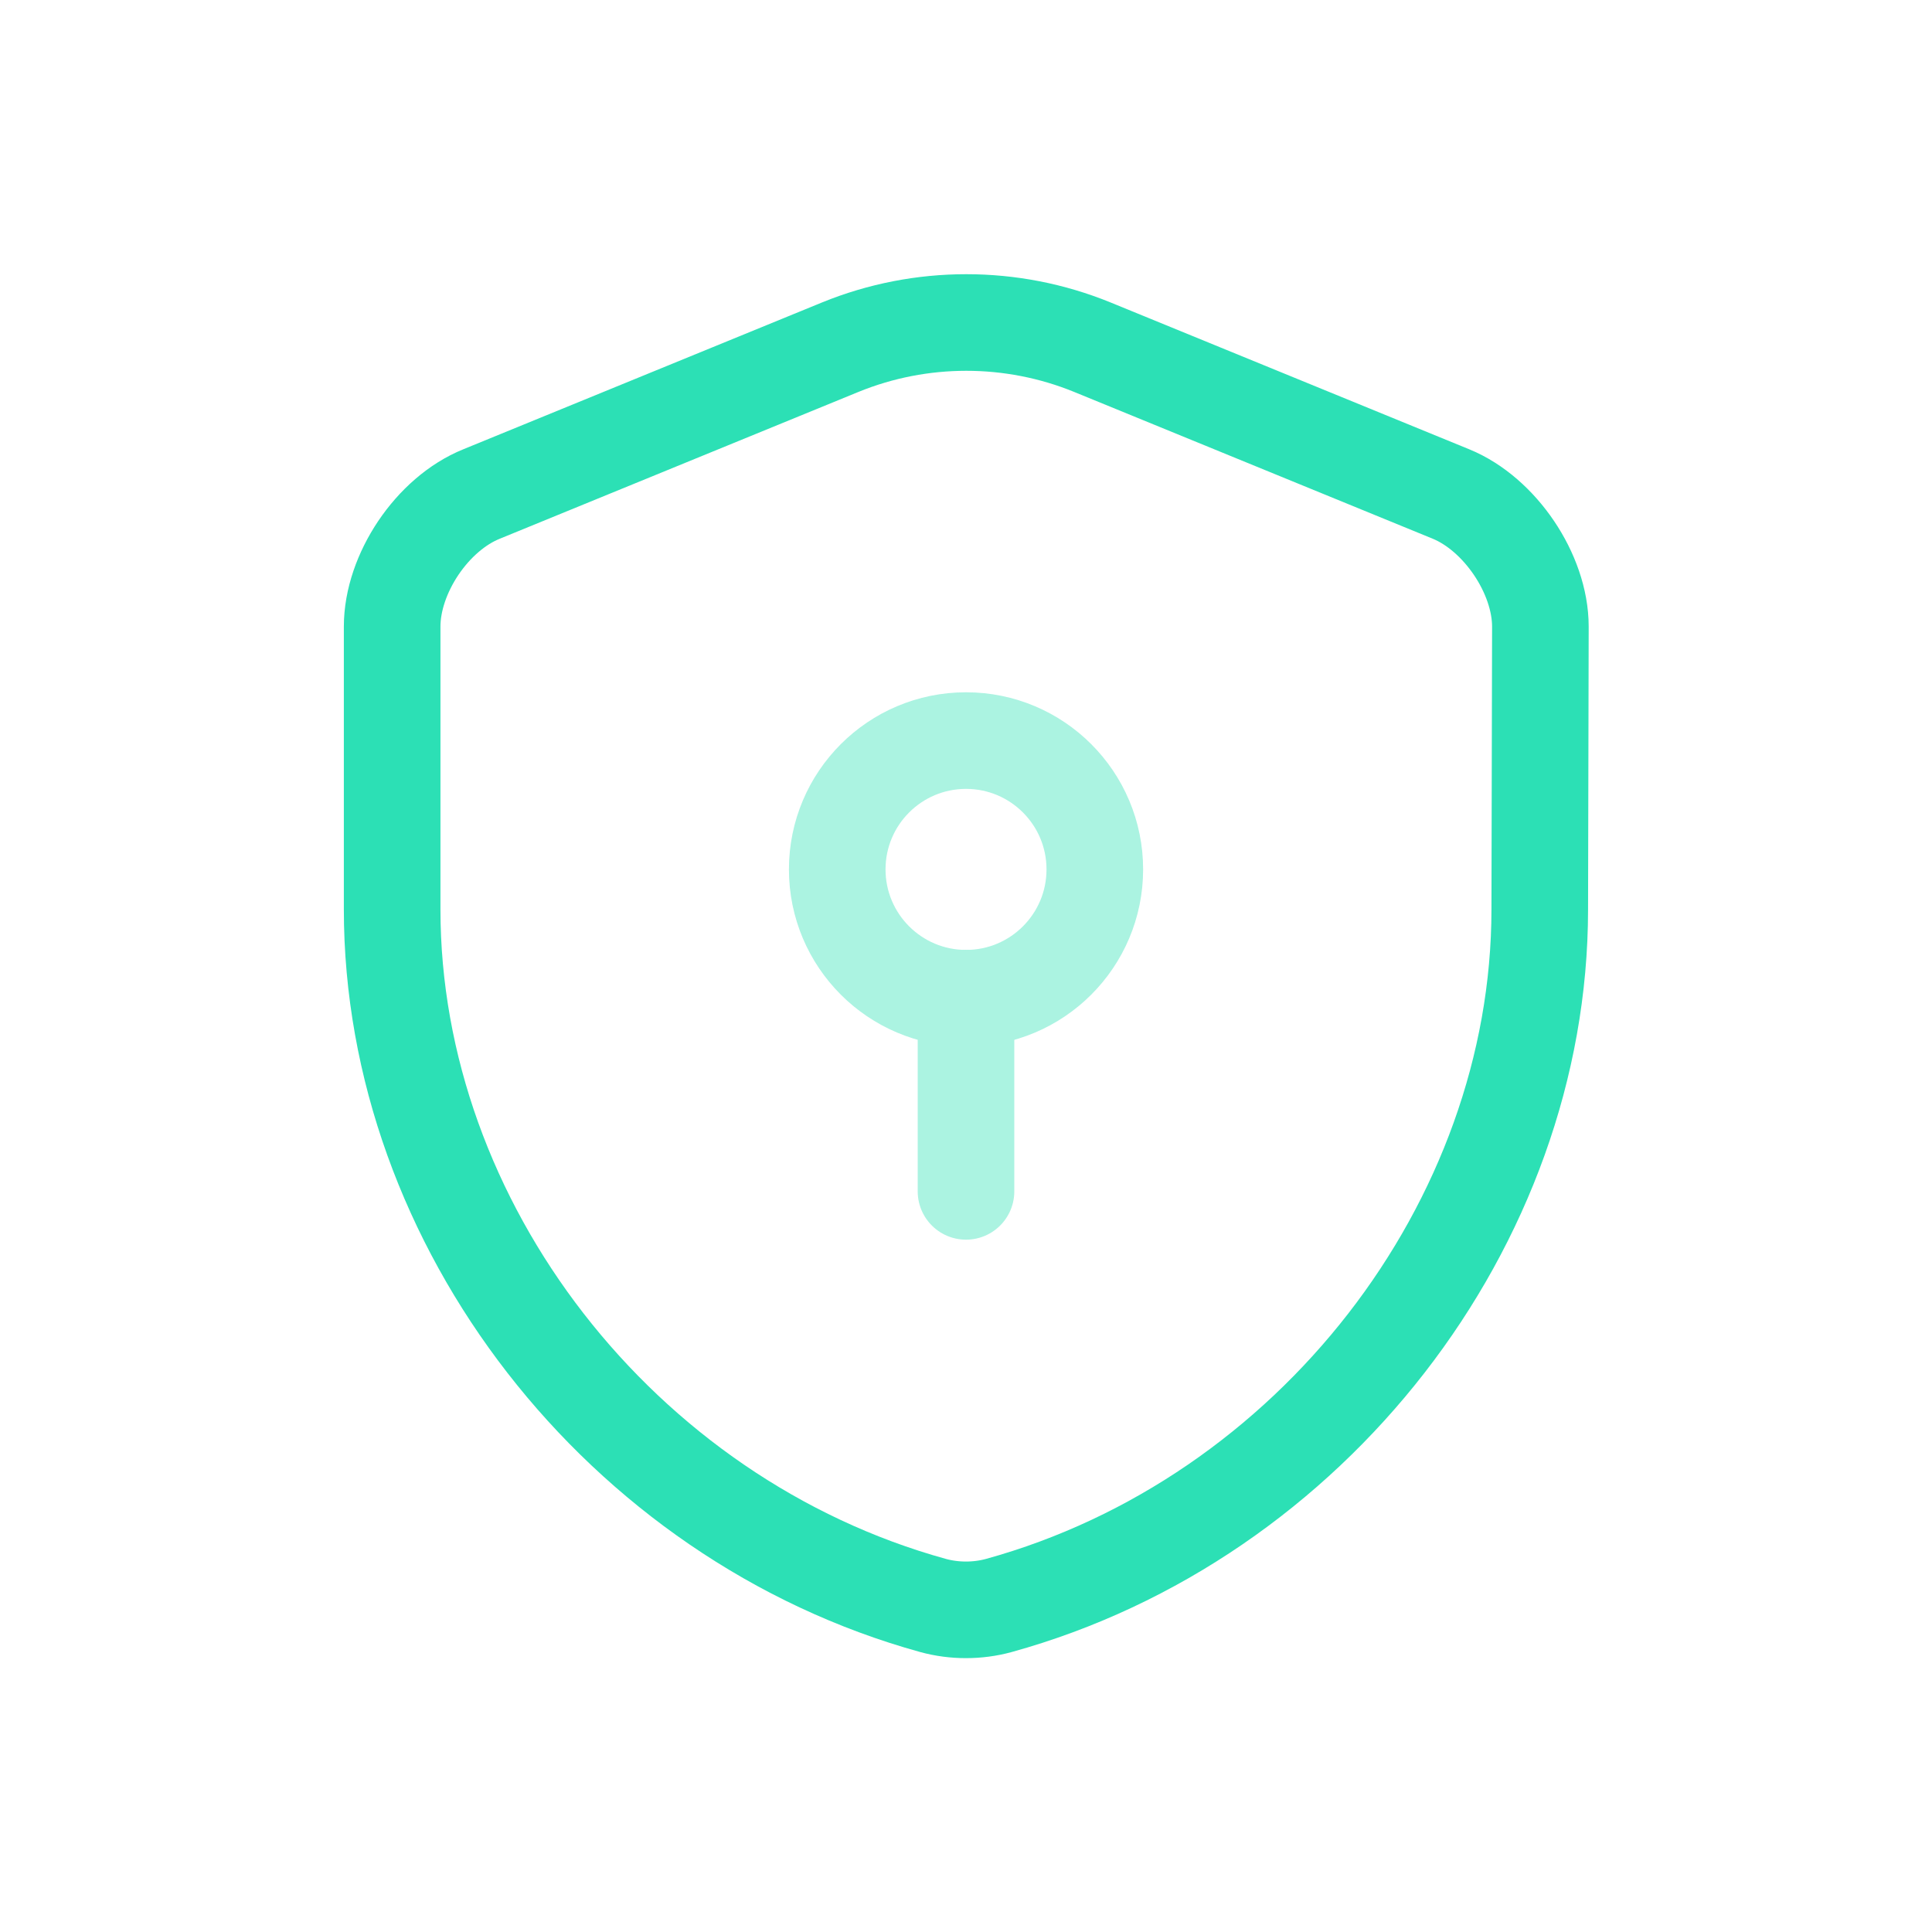 <svg width="40" height="40" viewBox="0 0 40 40" fill="none" xmlns="http://www.w3.org/2000/svg">
<path d="M31.879 18.827C31.879 25.347 27.146 31.453 20.679 33.24C20.239 33.36 19.759 33.36 19.319 33.24C12.852 31.453 8.119 25.347 8.119 18.827V12.973C8.119 11.88 8.946 10.64 9.972 10.227L17.399 7.187C19.066 6.507 20.946 6.507 22.613 7.187L30.039 10.227C31.052 10.64 31.892 11.88 31.892 12.973L31.879 18.827Z" stroke="#2CE0B5" stroke-width="2" stroke-linecap="round" stroke-linejoin="round"/>
<g opacity="0.4">
<path d="M20.001 20.667C21.473 20.667 22.667 19.473 22.667 18C22.667 16.527 21.473 15.333 20.001 15.333C18.528 15.333 17.334 16.527 17.334 18C17.334 19.473 18.528 20.667 20.001 20.667Z" stroke="#2CE0B5" stroke-width="2" stroke-miterlimit="10" stroke-linecap="round" stroke-linejoin="round"/>
<path d="M20 20.666V24.666" stroke="#2CE0B5" stroke-width="2" stroke-miterlimit="10" stroke-linecap="round" stroke-linejoin="round"/>
</g>
</svg>

